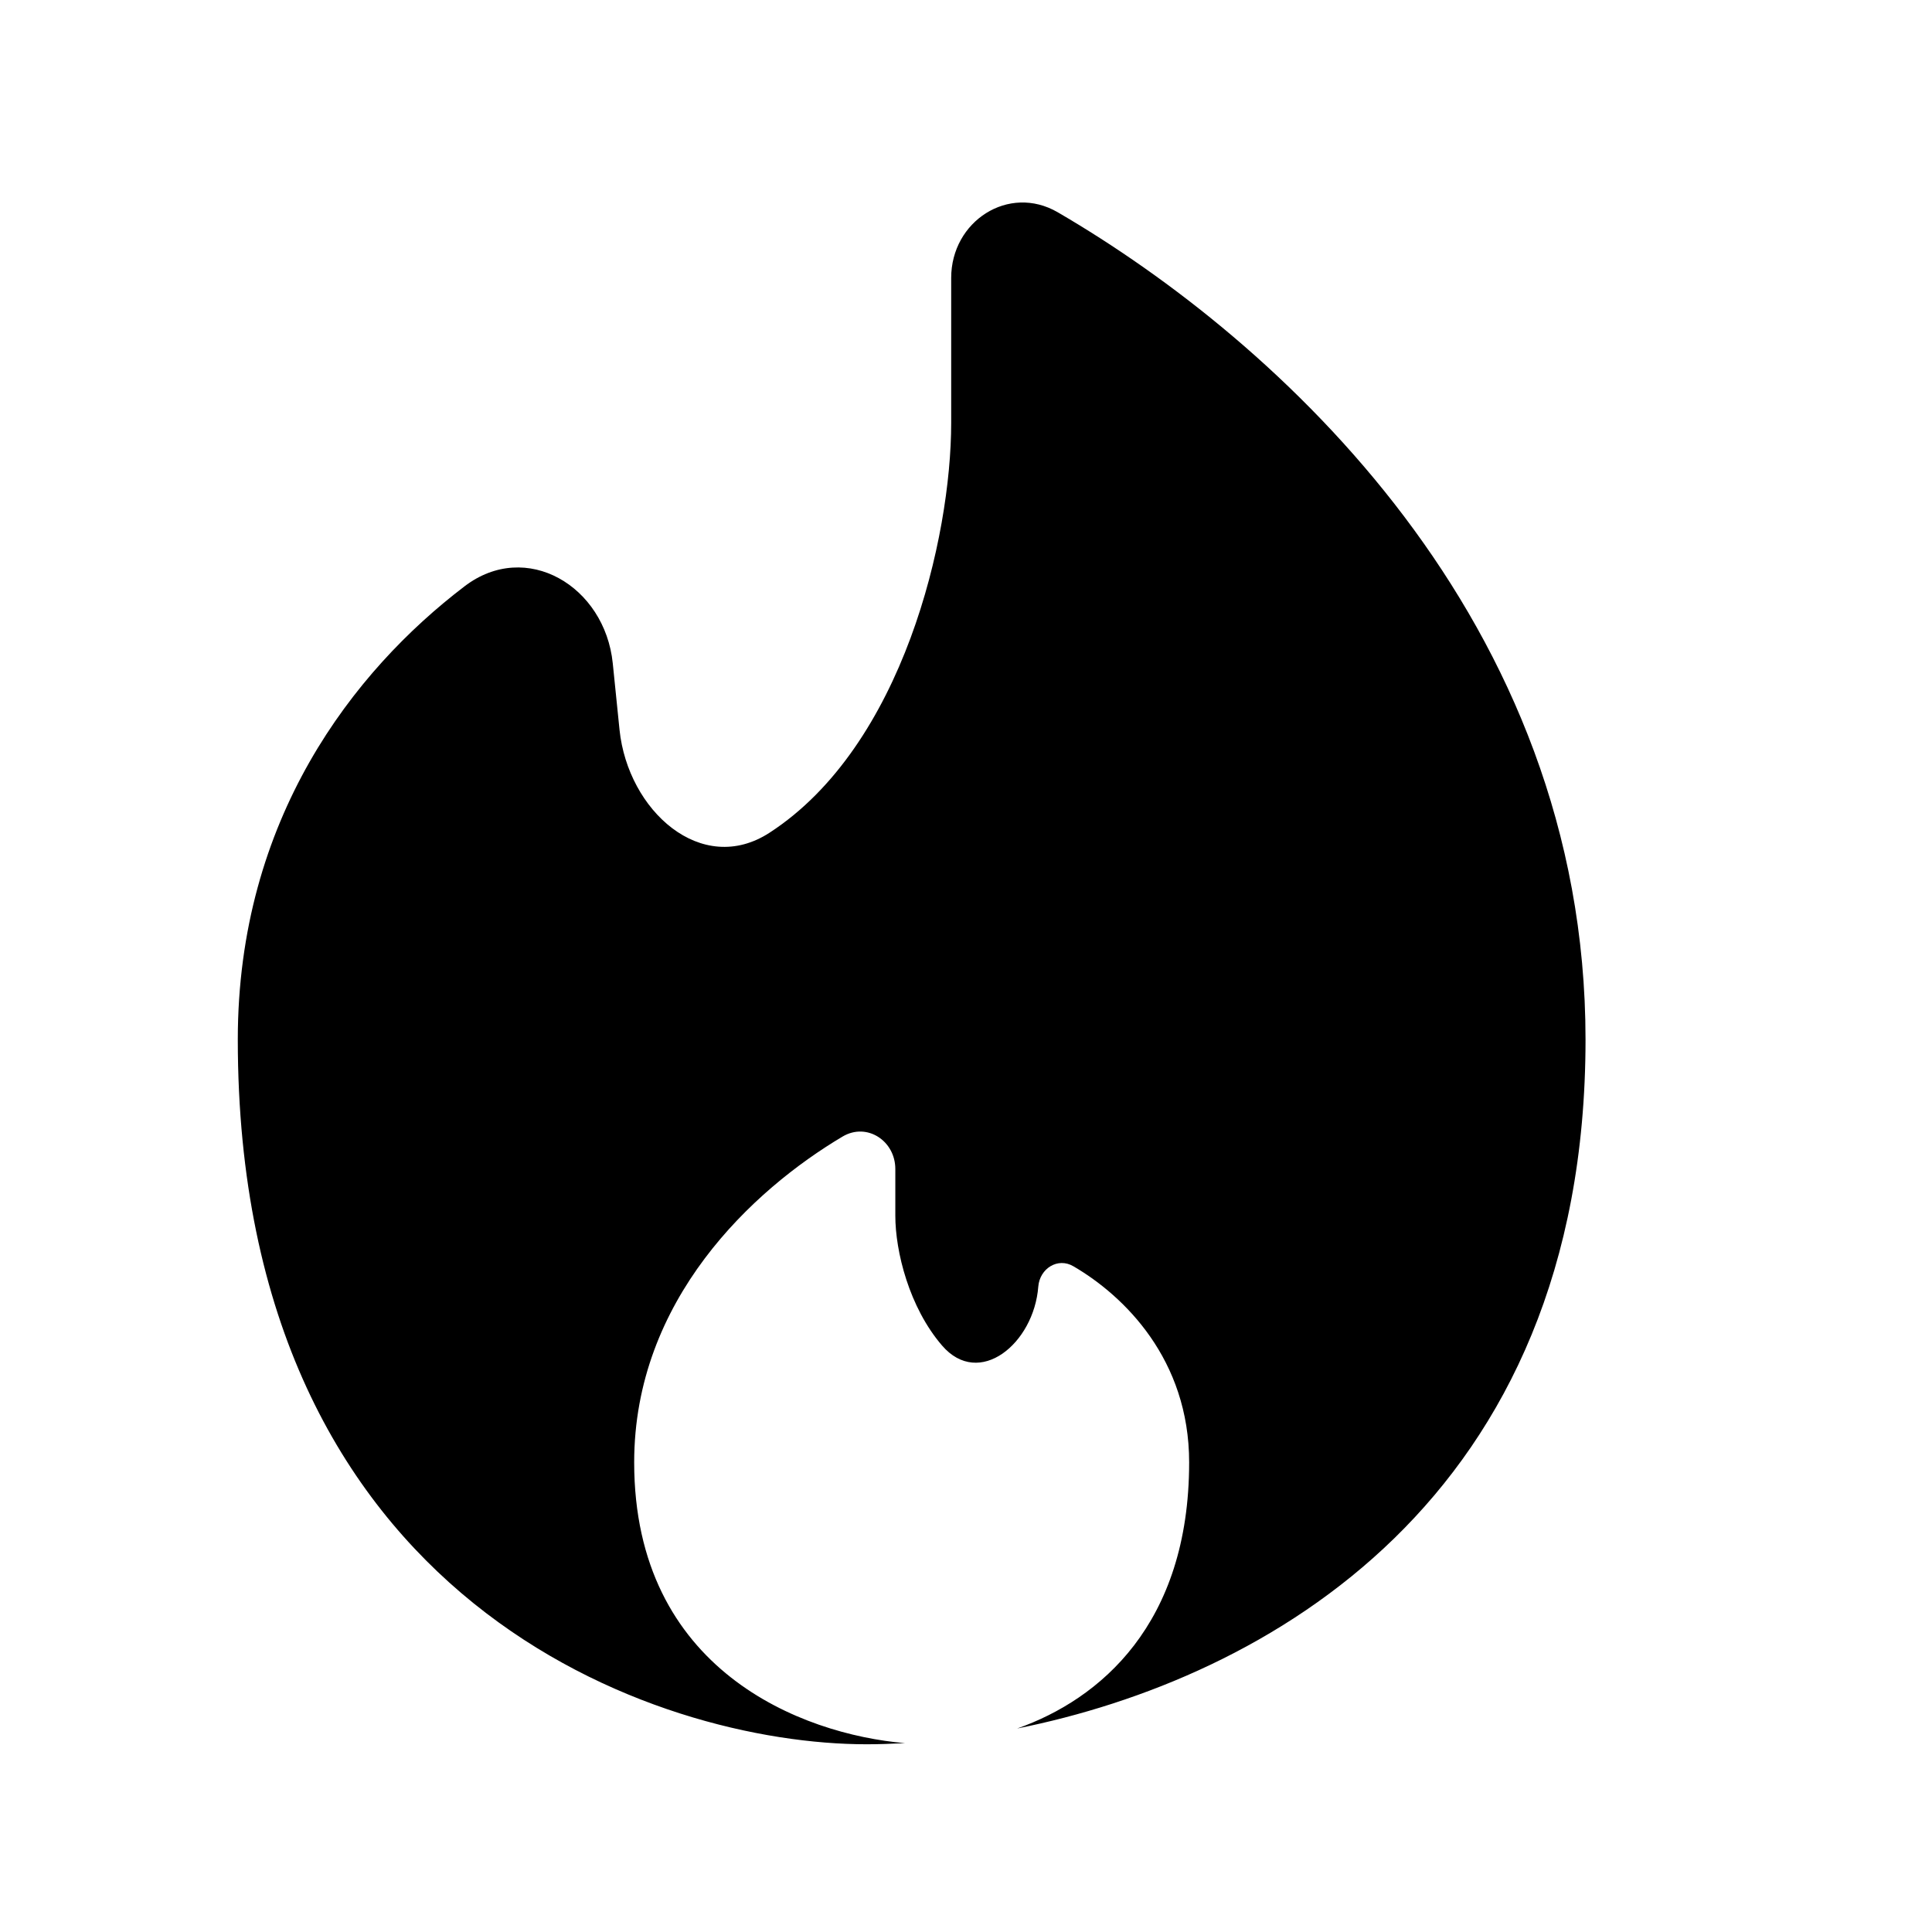 <svg width="12" height="12" viewBox="0 0 12 12" fill="none" xmlns="http://www.w3.org/2000/svg">
<path d="M6.318 10.736C7.858 10.427 9.848 9.32 9.848 6.457C9.848 3.851 7.94 2.116 6.569 1.318C6.265 1.142 5.908 1.374 5.908 1.726V2.627C5.908 3.337 5.61 4.633 4.78 5.172C4.357 5.447 3.9 5.035 3.848 4.533L3.806 4.12C3.757 3.64 3.268 3.349 2.885 3.642C2.196 4.167 1.477 5.087 1.477 6.457C1.477 9.958 4.081 10.834 5.383 10.834C5.459 10.834 5.538 10.831 5.621 10.827C4.978 10.772 3.939 10.373 3.939 9.083C3.939 8.074 4.675 7.391 5.234 7.059C5.385 6.97 5.561 7.086 5.561 7.261V7.551C5.561 7.773 5.647 8.12 5.851 8.357C6.082 8.626 6.422 8.345 6.449 7.991C6.458 7.879 6.57 7.808 6.667 7.865C6.983 8.049 7.386 8.444 7.386 9.083C7.386 10.091 6.83 10.555 6.318 10.736Z" fill="black"/>
</svg>
